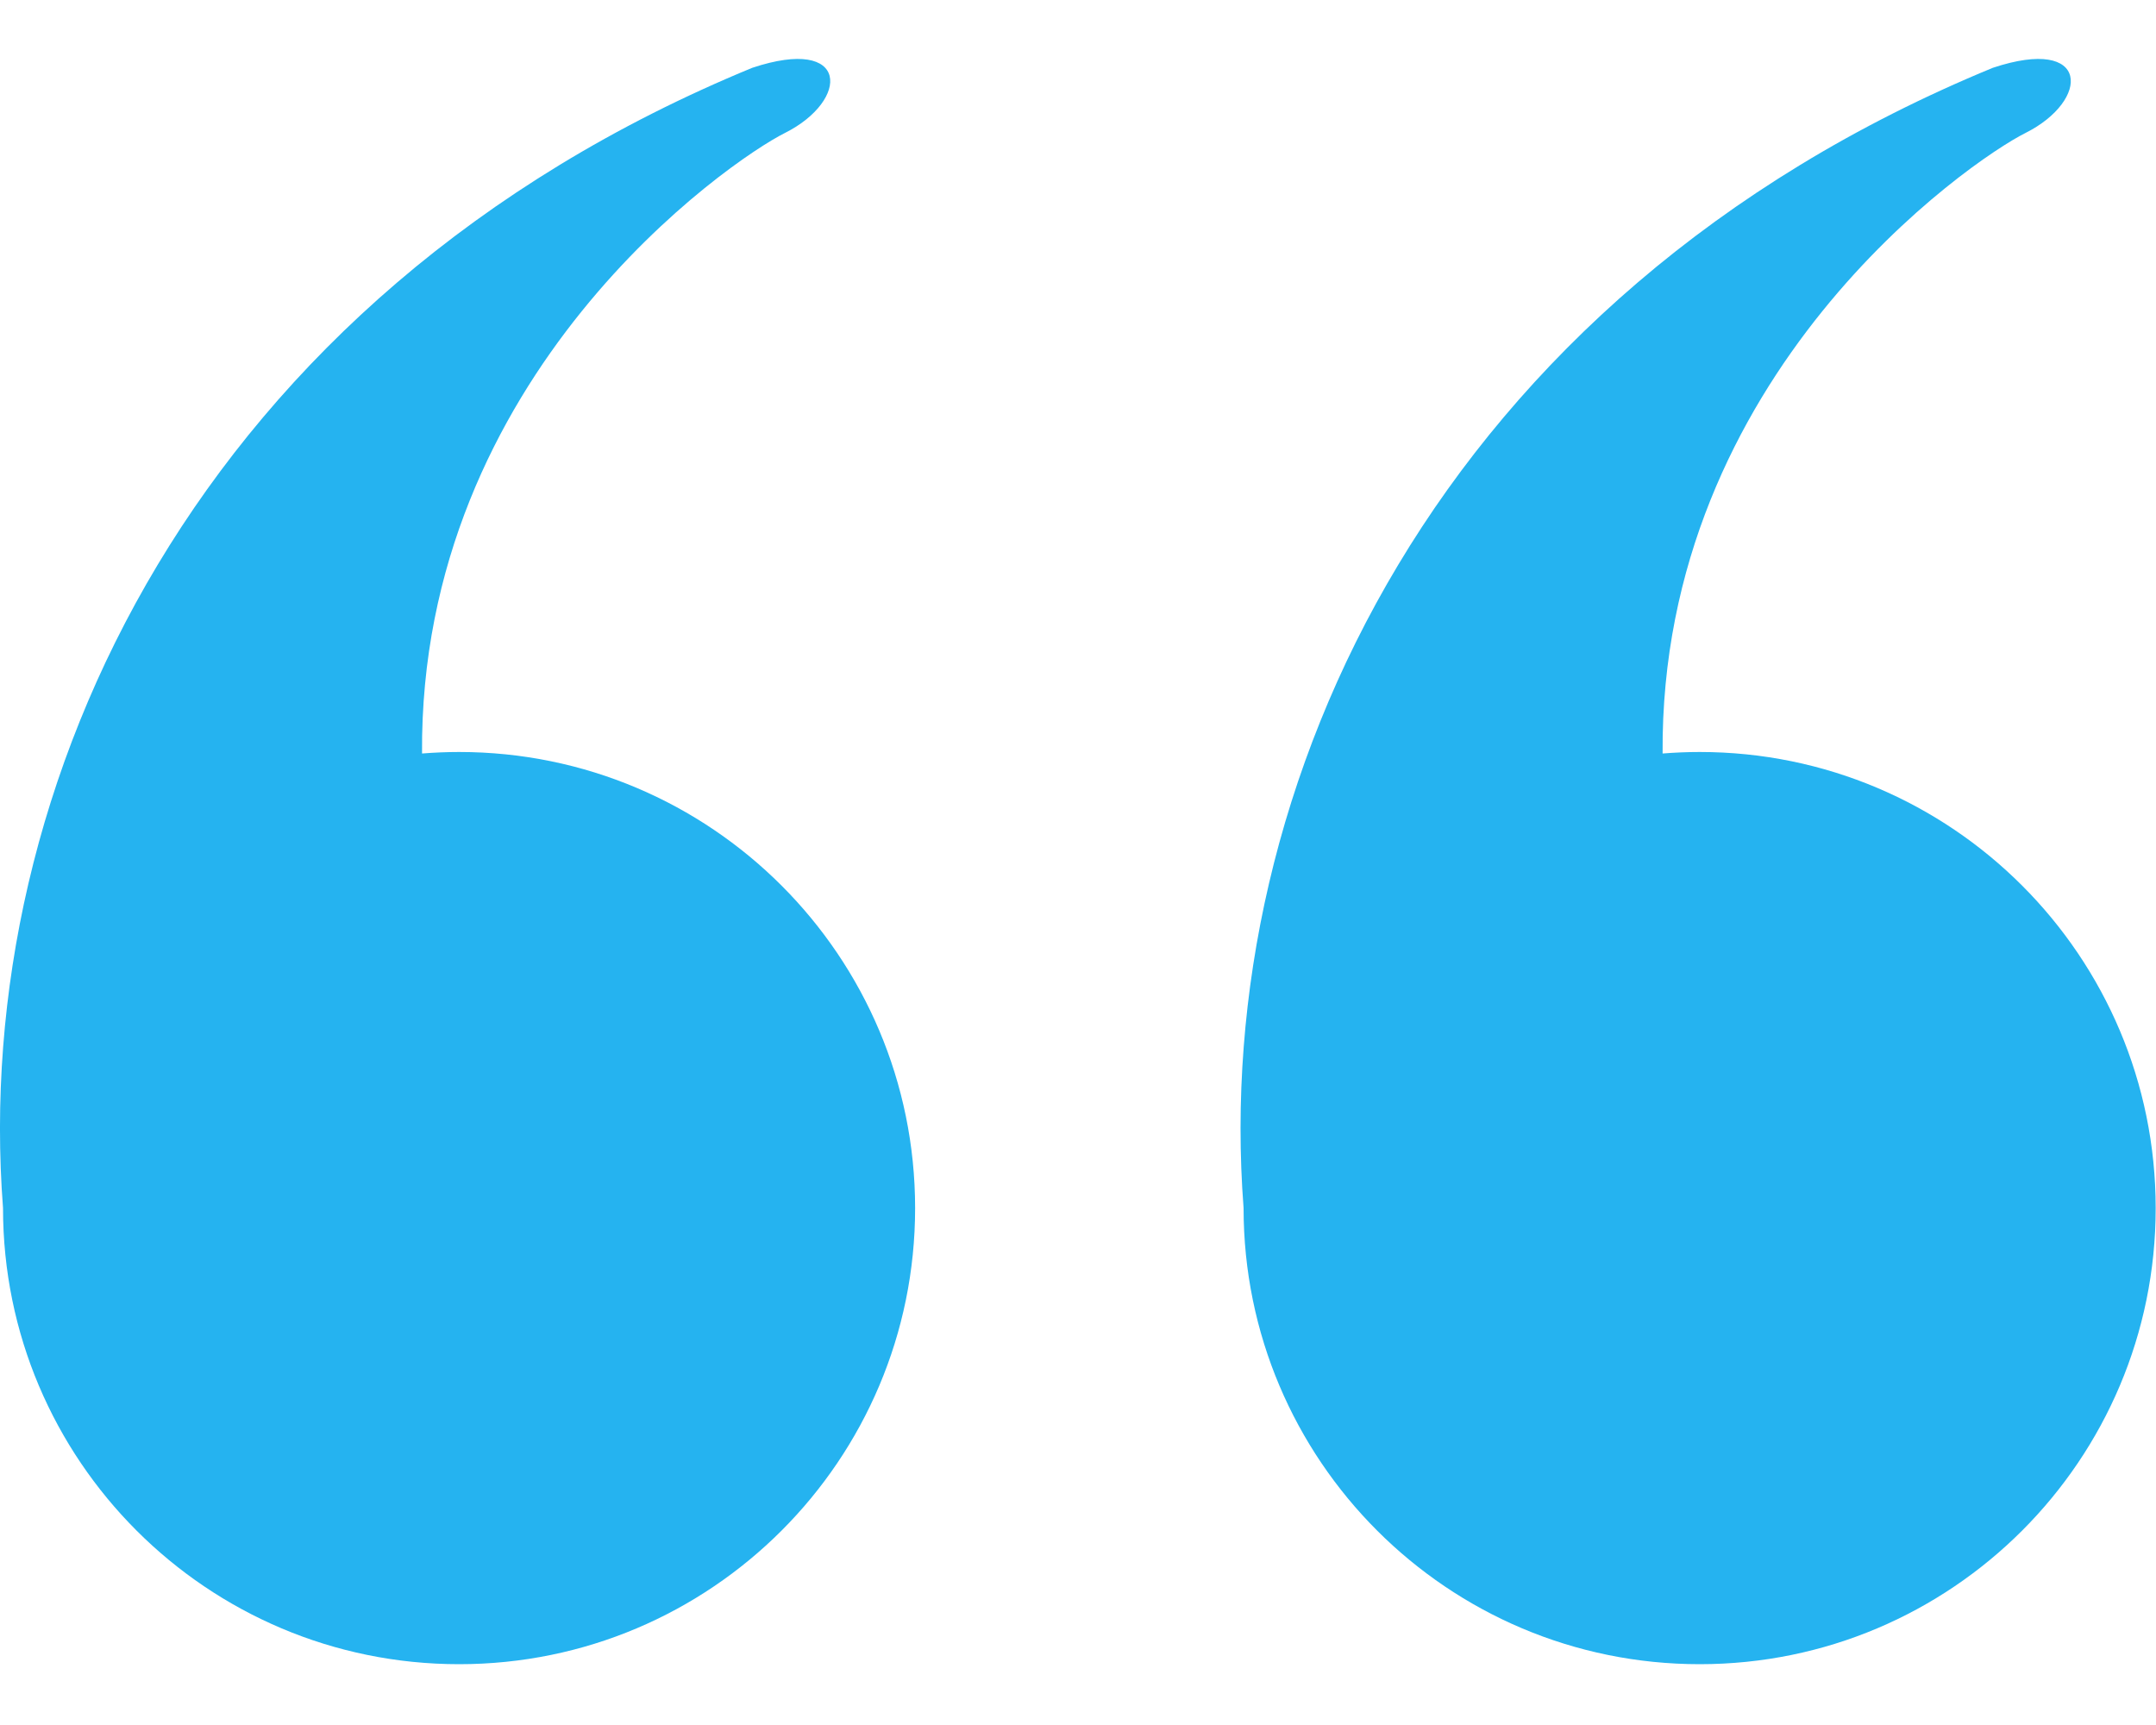 <?xml version="1.0" encoding="UTF-8"?> <svg xmlns="http://www.w3.org/2000/svg" width="20" height="16" viewBox="0 0 20 16" fill="none"> <path fill-rule="evenodd" clip-rule="evenodd" d="M0.028 11.205C-0.274 7.277 1.841 2.744 6.978 0.629C7.885 0.327 7.885 0.931 7.28 1.234C6.77 1.489 3.889 3.468 3.915 6.989C4.029 6.98 4.143 6.975 4.259 6.975C6.595 6.975 8.489 8.869 8.489 11.206C8.489 13.542 6.595 15.436 4.259 15.436C1.922 15.436 0.028 13.542 0.028 11.206C0.028 11.206 0.028 11.205 0.028 11.205C0.028 11.205 0.028 11.205 0.028 11.205Z" fill="#25B3F0"></path> <path fill-rule="evenodd" clip-rule="evenodd" d="M11.536 11.205C11.234 7.277 13.349 2.744 18.486 0.629C19.393 0.327 19.393 0.931 18.788 1.234C18.278 1.489 15.397 3.468 15.423 6.989C15.537 6.98 15.651 6.975 15.767 6.975C18.103 6.975 19.997 8.869 19.997 11.206C19.997 13.542 18.103 15.436 15.767 15.436C13.43 15.436 11.536 13.542 11.536 11.206C11.536 11.206 11.536 11.205 11.536 11.205C11.536 11.205 11.536 11.205 11.536 11.205Z" fill="#25B3F0"></path> </svg> 